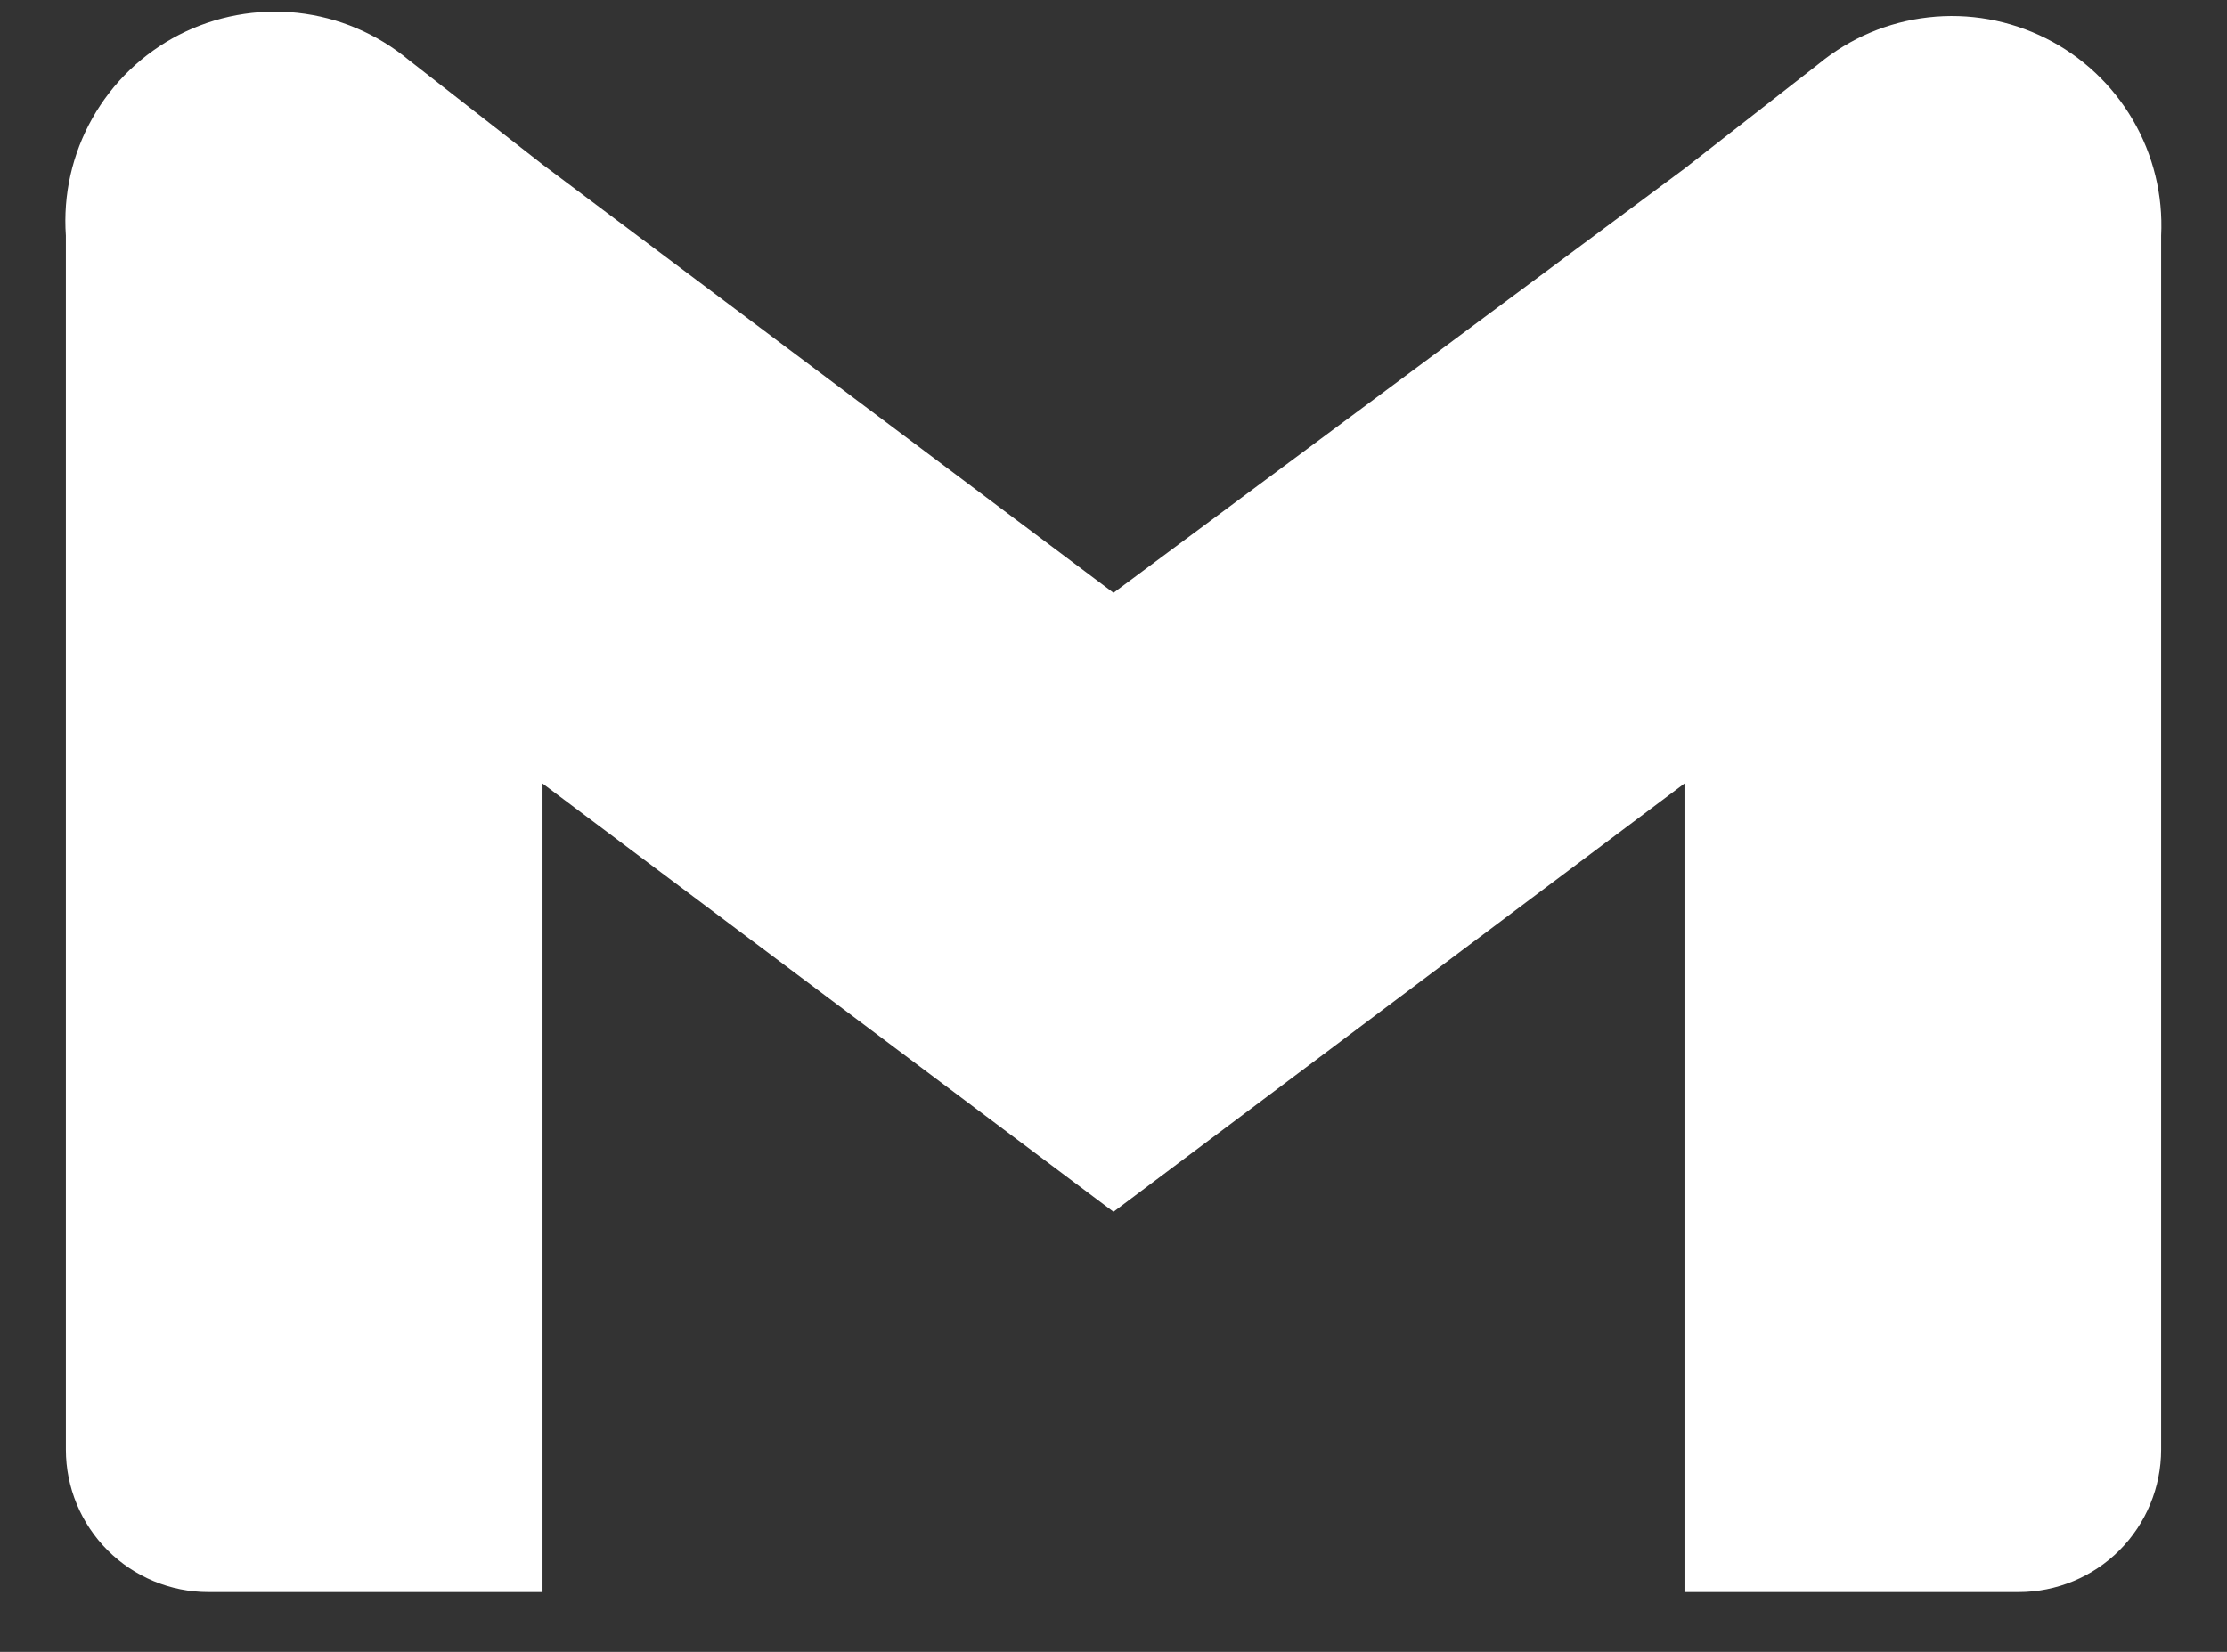 <svg width="31" height="23" viewBox="0 0 31 23" fill="none" xmlns="http://www.w3.org/2000/svg">
<rect x="0" y="0" width="31" height="23" fill="#333333" stroke="none"/>
<path d="M25.315 0.89L23.448 2.348L15.5 8.254L7.552 2.29L5.685 0.831C5.246 0.468 4.709 0.241 4.142 0.179C3.574 0.118 3.001 0.224 2.493 0.484C1.986 0.745 1.566 1.149 1.286 1.646C1.005 2.144 0.877 2.712 0.917 3.281V20.183C0.917 20.709 1.126 21.214 1.498 21.586C1.87 21.958 2.374 22.167 2.9 22.167H7.552V10.909L15.5 16.873L23.448 10.909V22.167H28.1C28.626 22.167 29.131 21.958 29.503 21.586C29.874 21.214 30.083 20.709 30.083 20.183V3.281C30.111 2.717 29.974 2.157 29.689 1.669C29.404 1.181 28.983 0.786 28.478 0.533C27.973 0.28 27.405 0.178 26.843 0.242C26.282 0.305 25.751 0.53 25.315 0.89Z" fill="white"/>
</svg>
